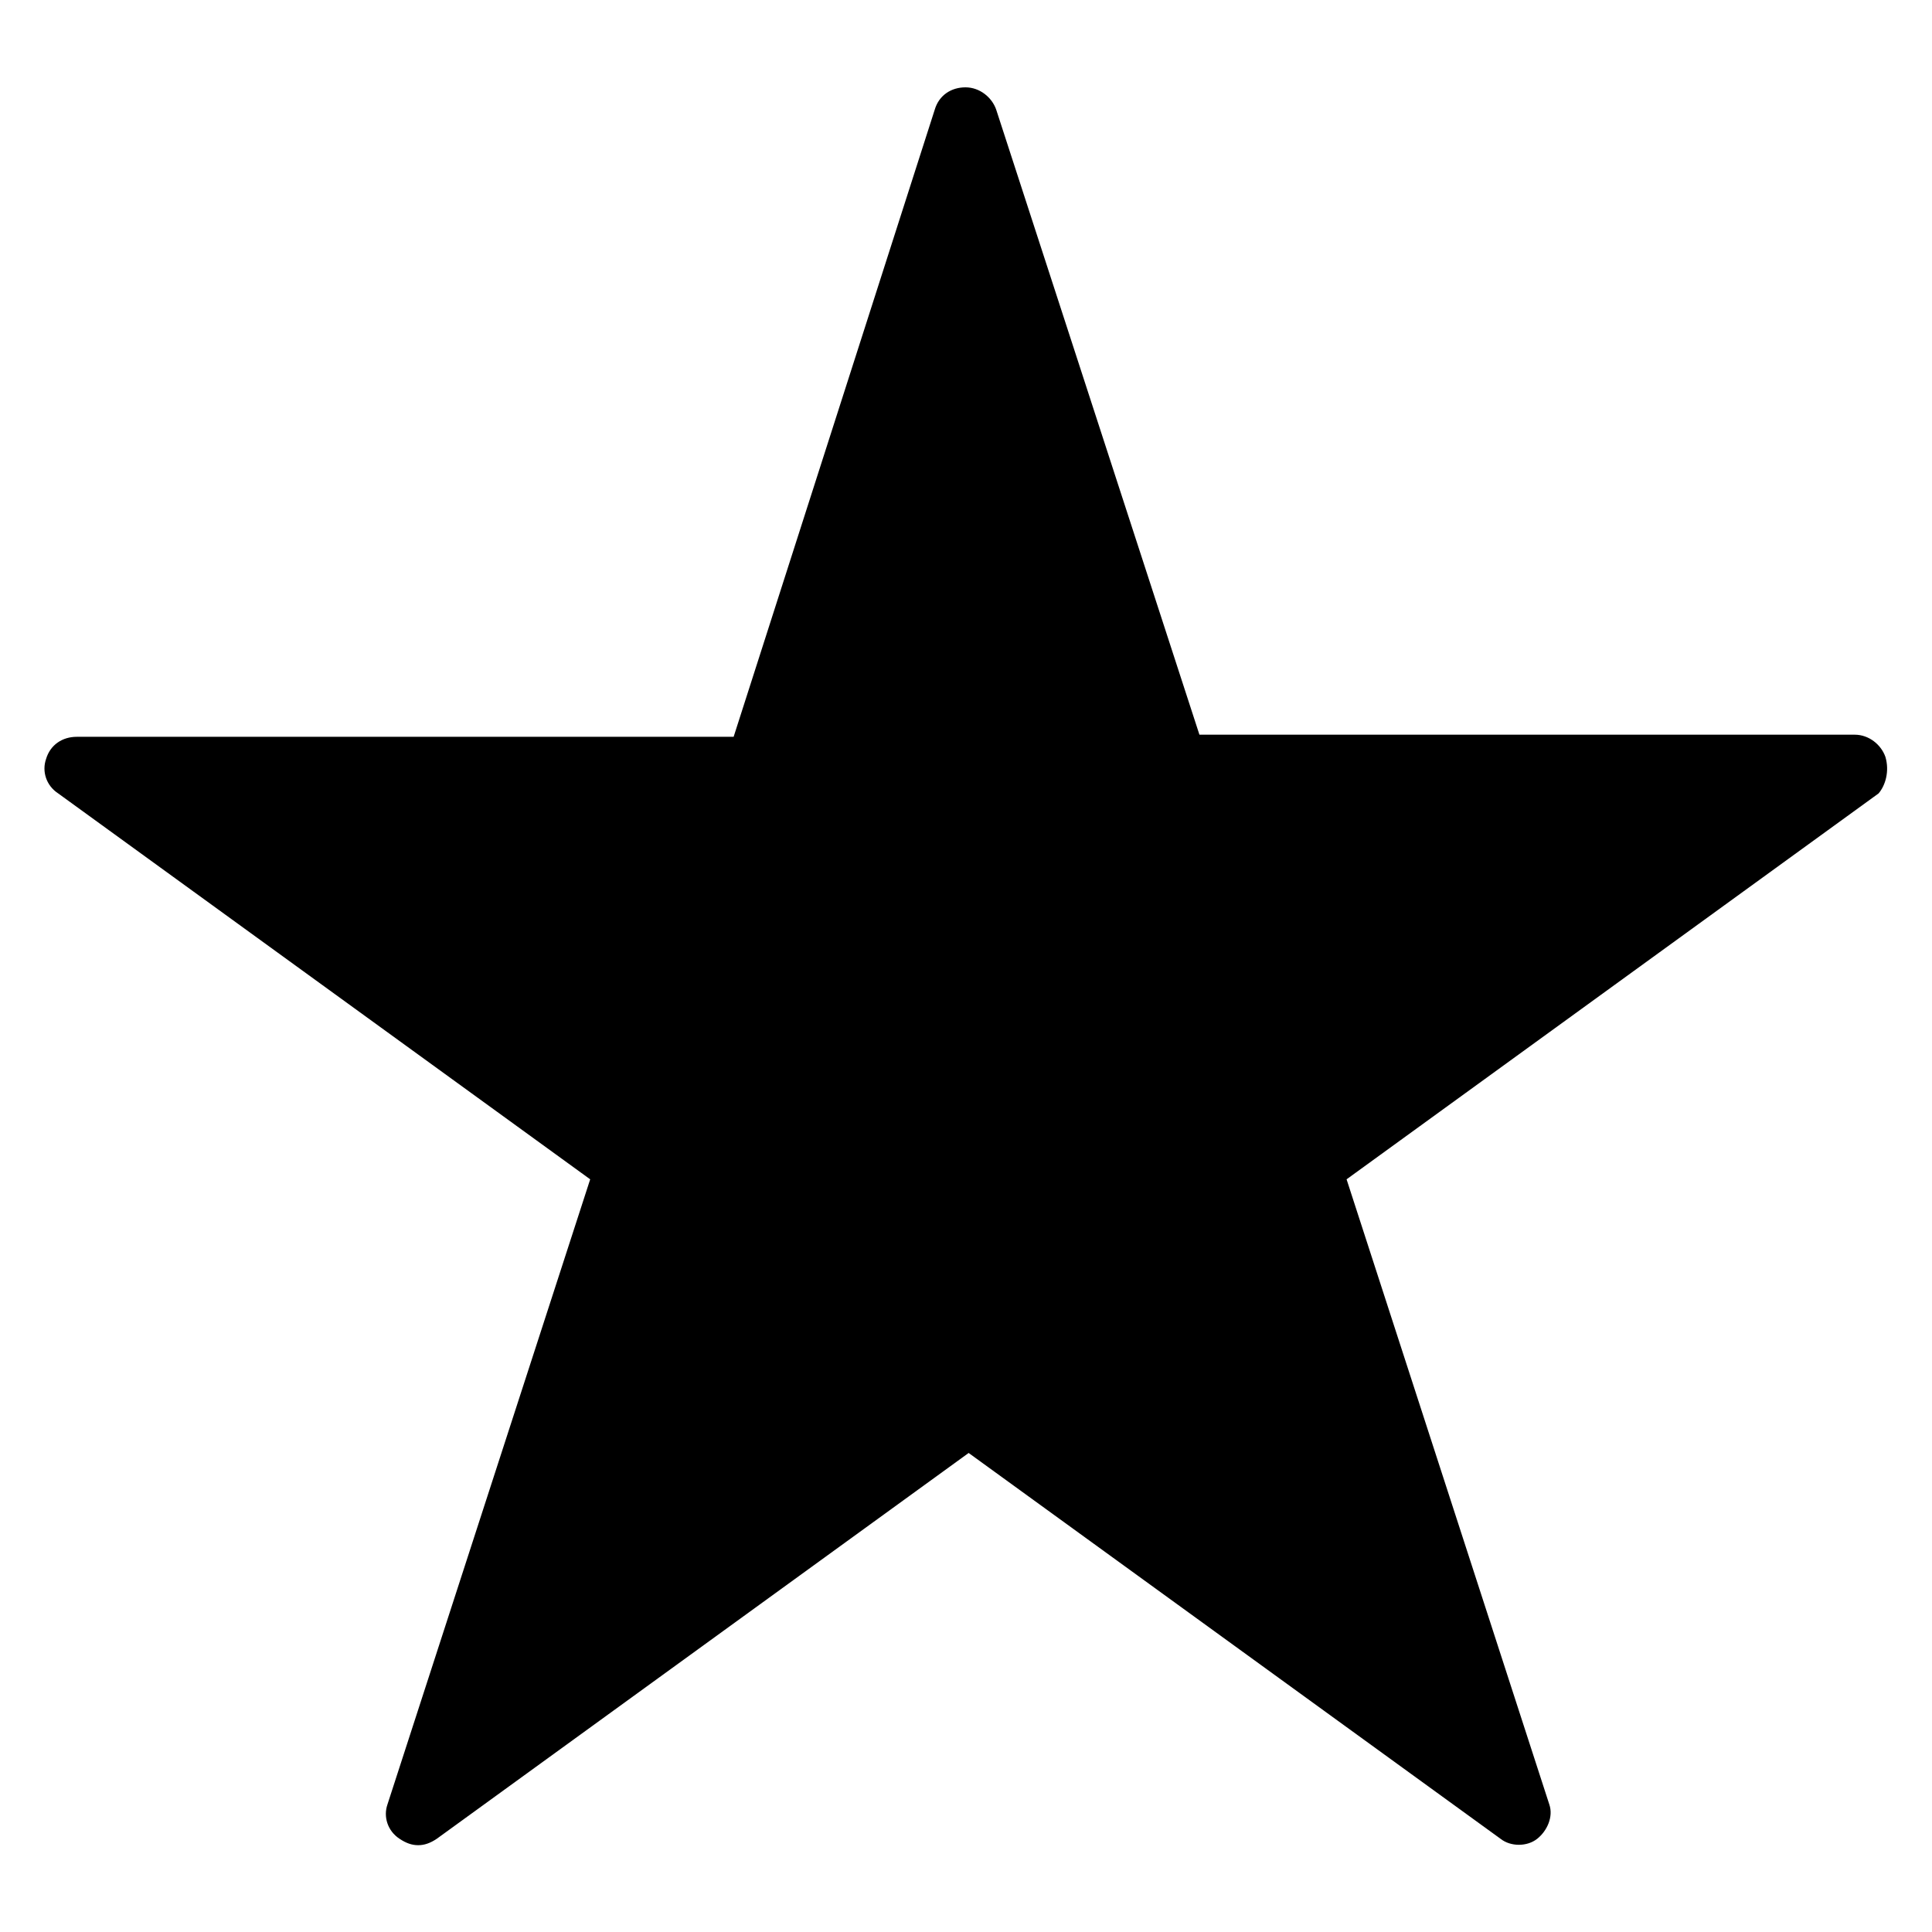<?xml version="1.0" encoding="utf-8"?>
<!-- Generator: Adobe Illustrator 24.1.2, SVG Export Plug-In . SVG Version: 6.00 Build 0)  -->
<svg version="1.1" id="Capa_1" xmlns="http://www.w3.org/2000/svg" xmlns:xlink="http://www.w3.org/1999/xlink" x="0px" y="0px"
	 viewBox="0 0 365 365" style="enable-background:new 0 0 365 365;" xml:space="preserve">
<path d="M356.2,143c-0.8-2.3-3.1-4.2-5.8-4.2H226.6L188.2,20.7c-0.8-2.3-3.1-4.2-5.8-4.2s-5,1.5-5.8,4.2l-38,118.5H14.5
	c-2.7,0-5,1.5-5.8,4.2c-0.8,2.3,0,5,2.3,6.5l100.5,72.9L73.2,340.9c-0.8,2.3,0,5,2.3,6.5c1.2,0.8,2.3,1.2,3.5,1.2s2.3-0.4,3.5-1.2
	L183,274.5l100.5,72.9c1.9,1.5,5,1.5,6.9,0s3.1-4.2,2.3-6.5l-38.3-118.1l100.5-72.9C356.2,148.4,357,145.7,356.2,143z"/>
</svg>
